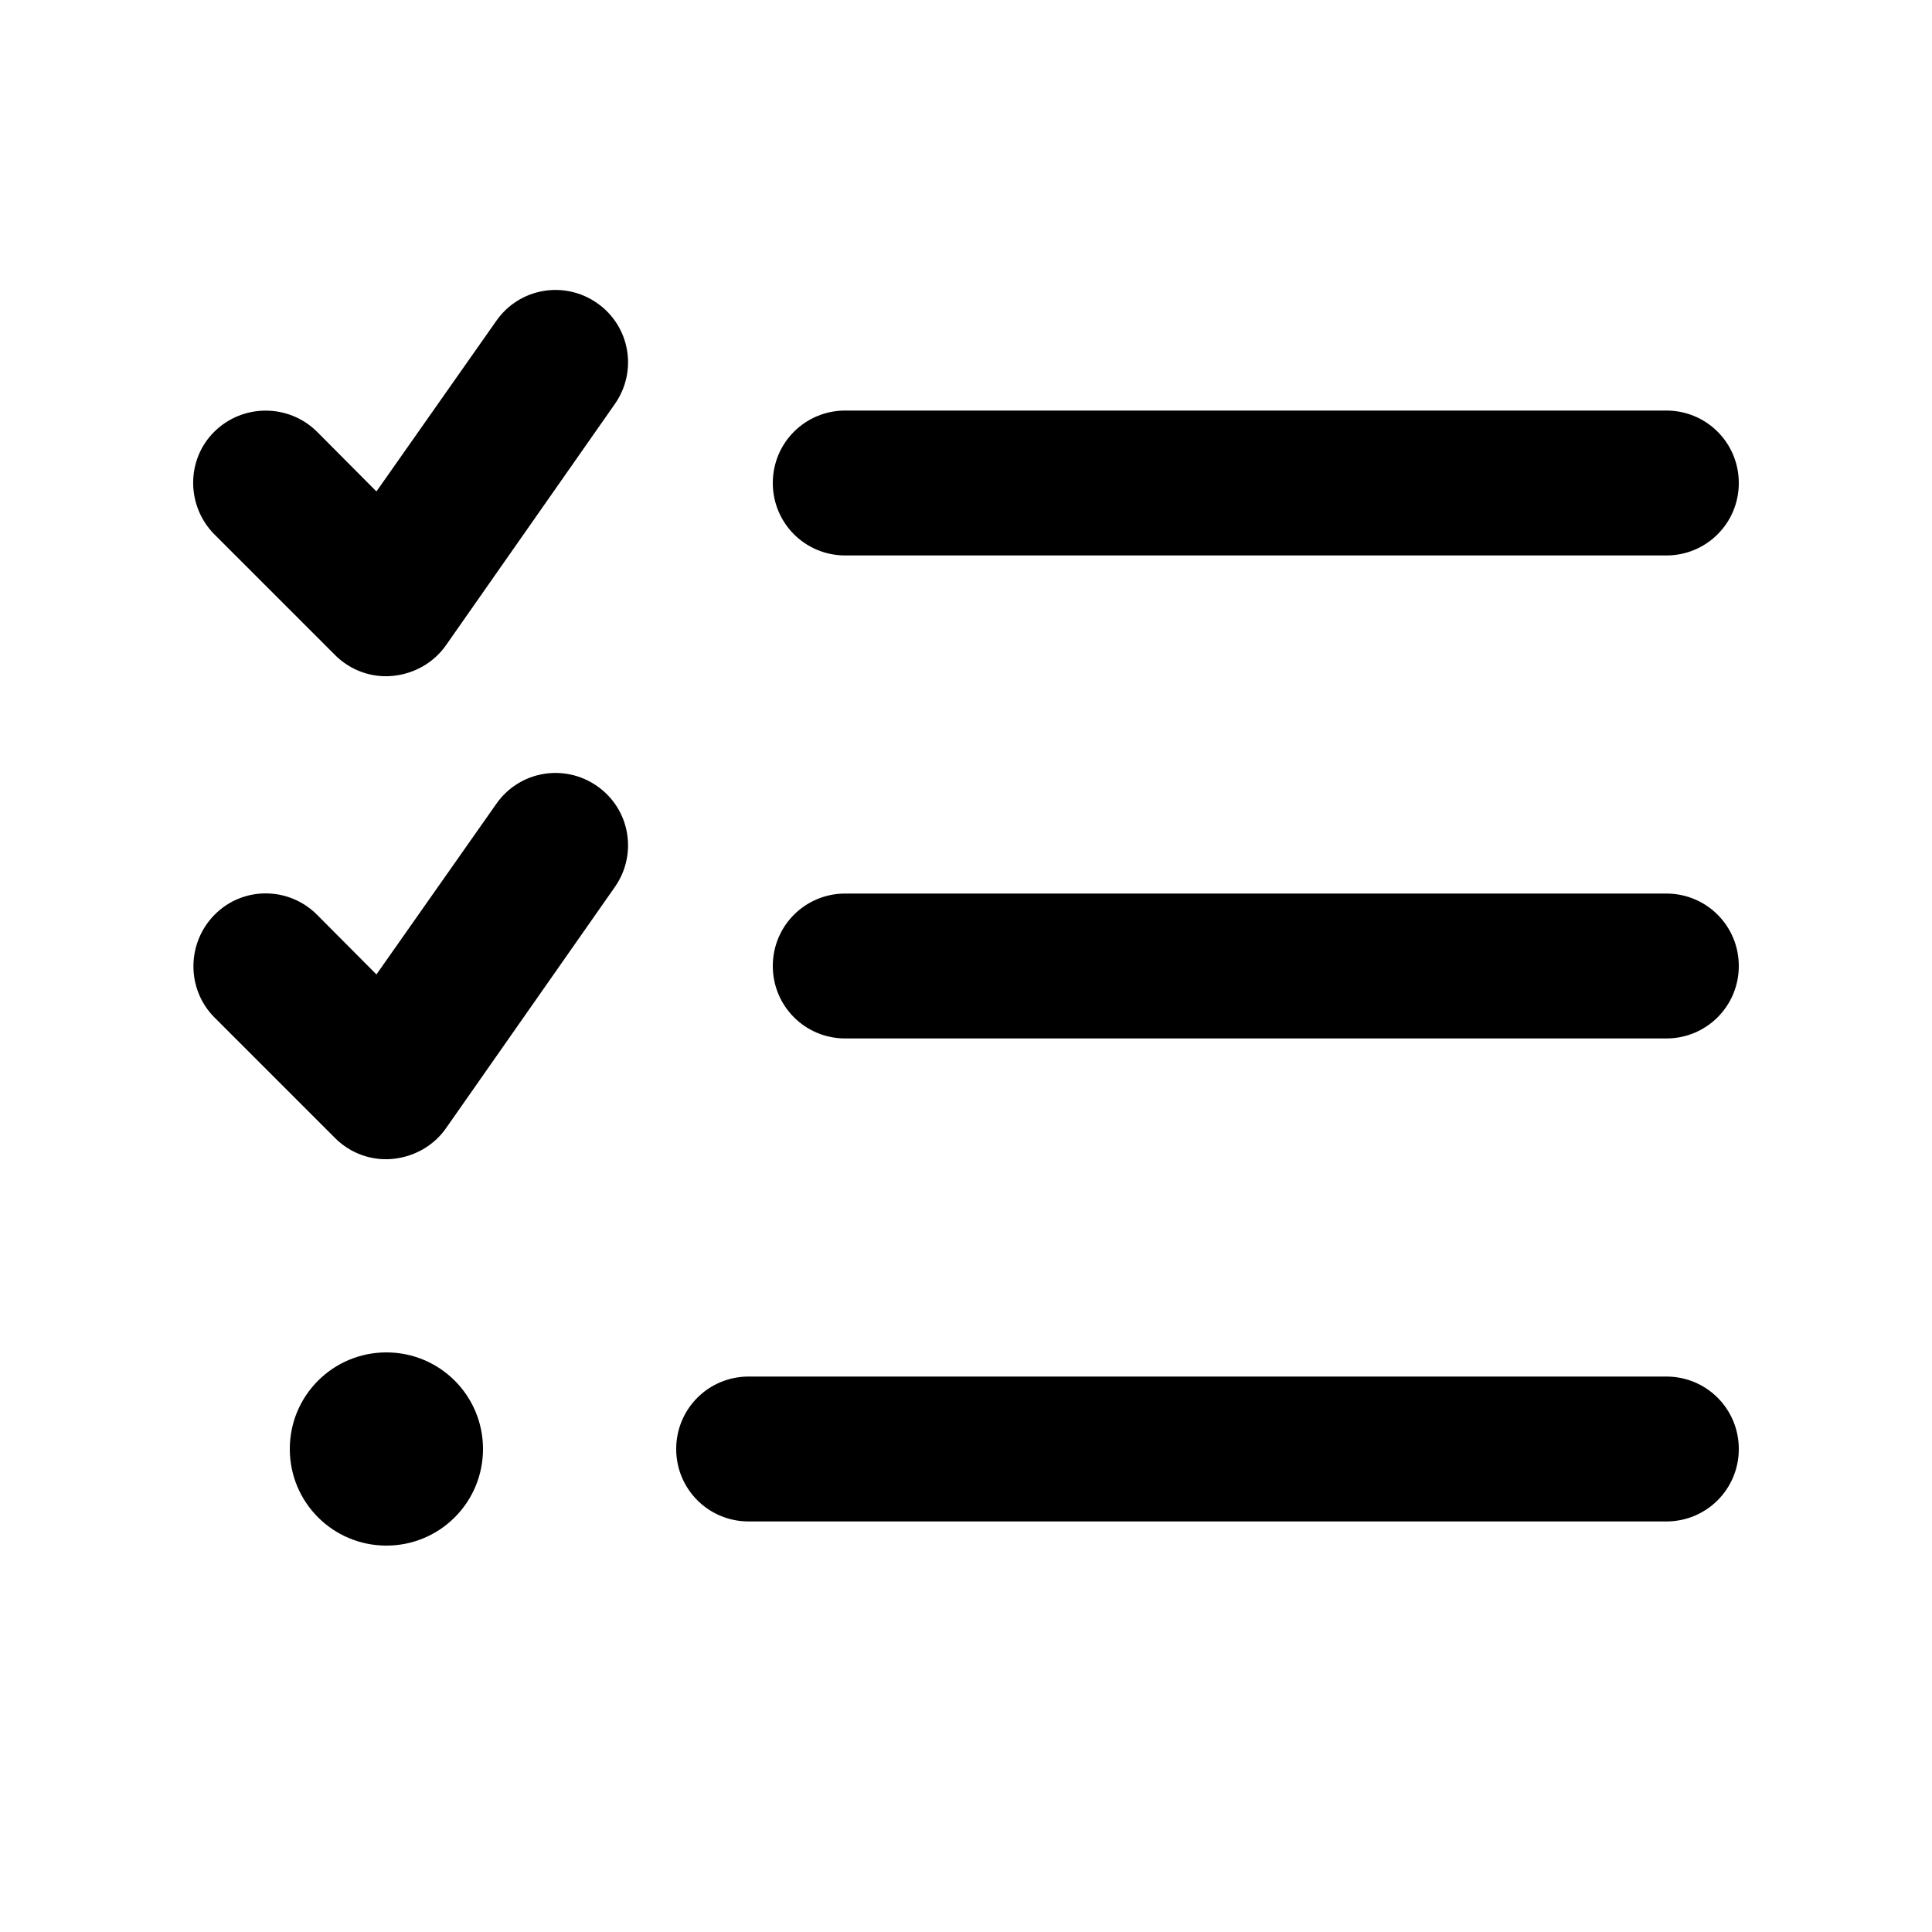 <svg xmlns="http://www.w3.org/2000/svg" viewBox="0 0 640 640"><!--!Font Awesome Pro 7.1.0 by @fontawesome - https://fontawesome.com License - https://fontawesome.com/license (Commercial License) Copyright 2025 Fonticons, Inc.--><path d="M203.7 133.8C211.3 122.9 208.7 108 197.8 100.4C186.9 92.8 172 95.4 164.4 106.3L124.7 162.8L105 143C95.6 133.7 80.4 133.7 71 143C61.6 152.3 61.7 167.6 71 177L111 217C116 222 123 224.6 130.1 223.9C137.2 223.2 143.6 219.6 147.7 213.8L203.7 133.8zM203.7 293.8C211.3 282.9 208.7 268 197.8 260.4C186.9 252.8 172 255.4 164.4 266.3L124.7 322.8L105 303C95.6 293.6 80.4 293.6 71.1 303C61.8 312.4 61.7 327.6 71 337L111 377C116 382 123 384.6 130.1 383.9C137.2 383.2 143.6 379.6 147.7 373.8L203.7 293.8zM256 160C256 173.3 266.7 184 280 184L552 184C565.3 184 576 173.3 576 160C576 146.7 565.3 136 552 136L280 136C266.7 136 256 146.7 256 160zM256 320C256 333.3 266.7 344 280 344L552 344C565.3 344 576 333.3 576 320C576 306.7 565.3 296 552 296L280 296C266.7 296 256 306.7 256 320zM224 480C224 493.3 234.7 504 248 504L552 504C565.3 504 576 493.3 576 480C576 466.7 565.3 456 552 456L248 456C234.7 456 224 466.7 224 480zM160 480C160 462.3 145.7 448 128 448C110.3 448 96 462.3 96 480C96 497.7 110.3 512 128 512C145.7 512 160 497.7 160 480z"/></svg>